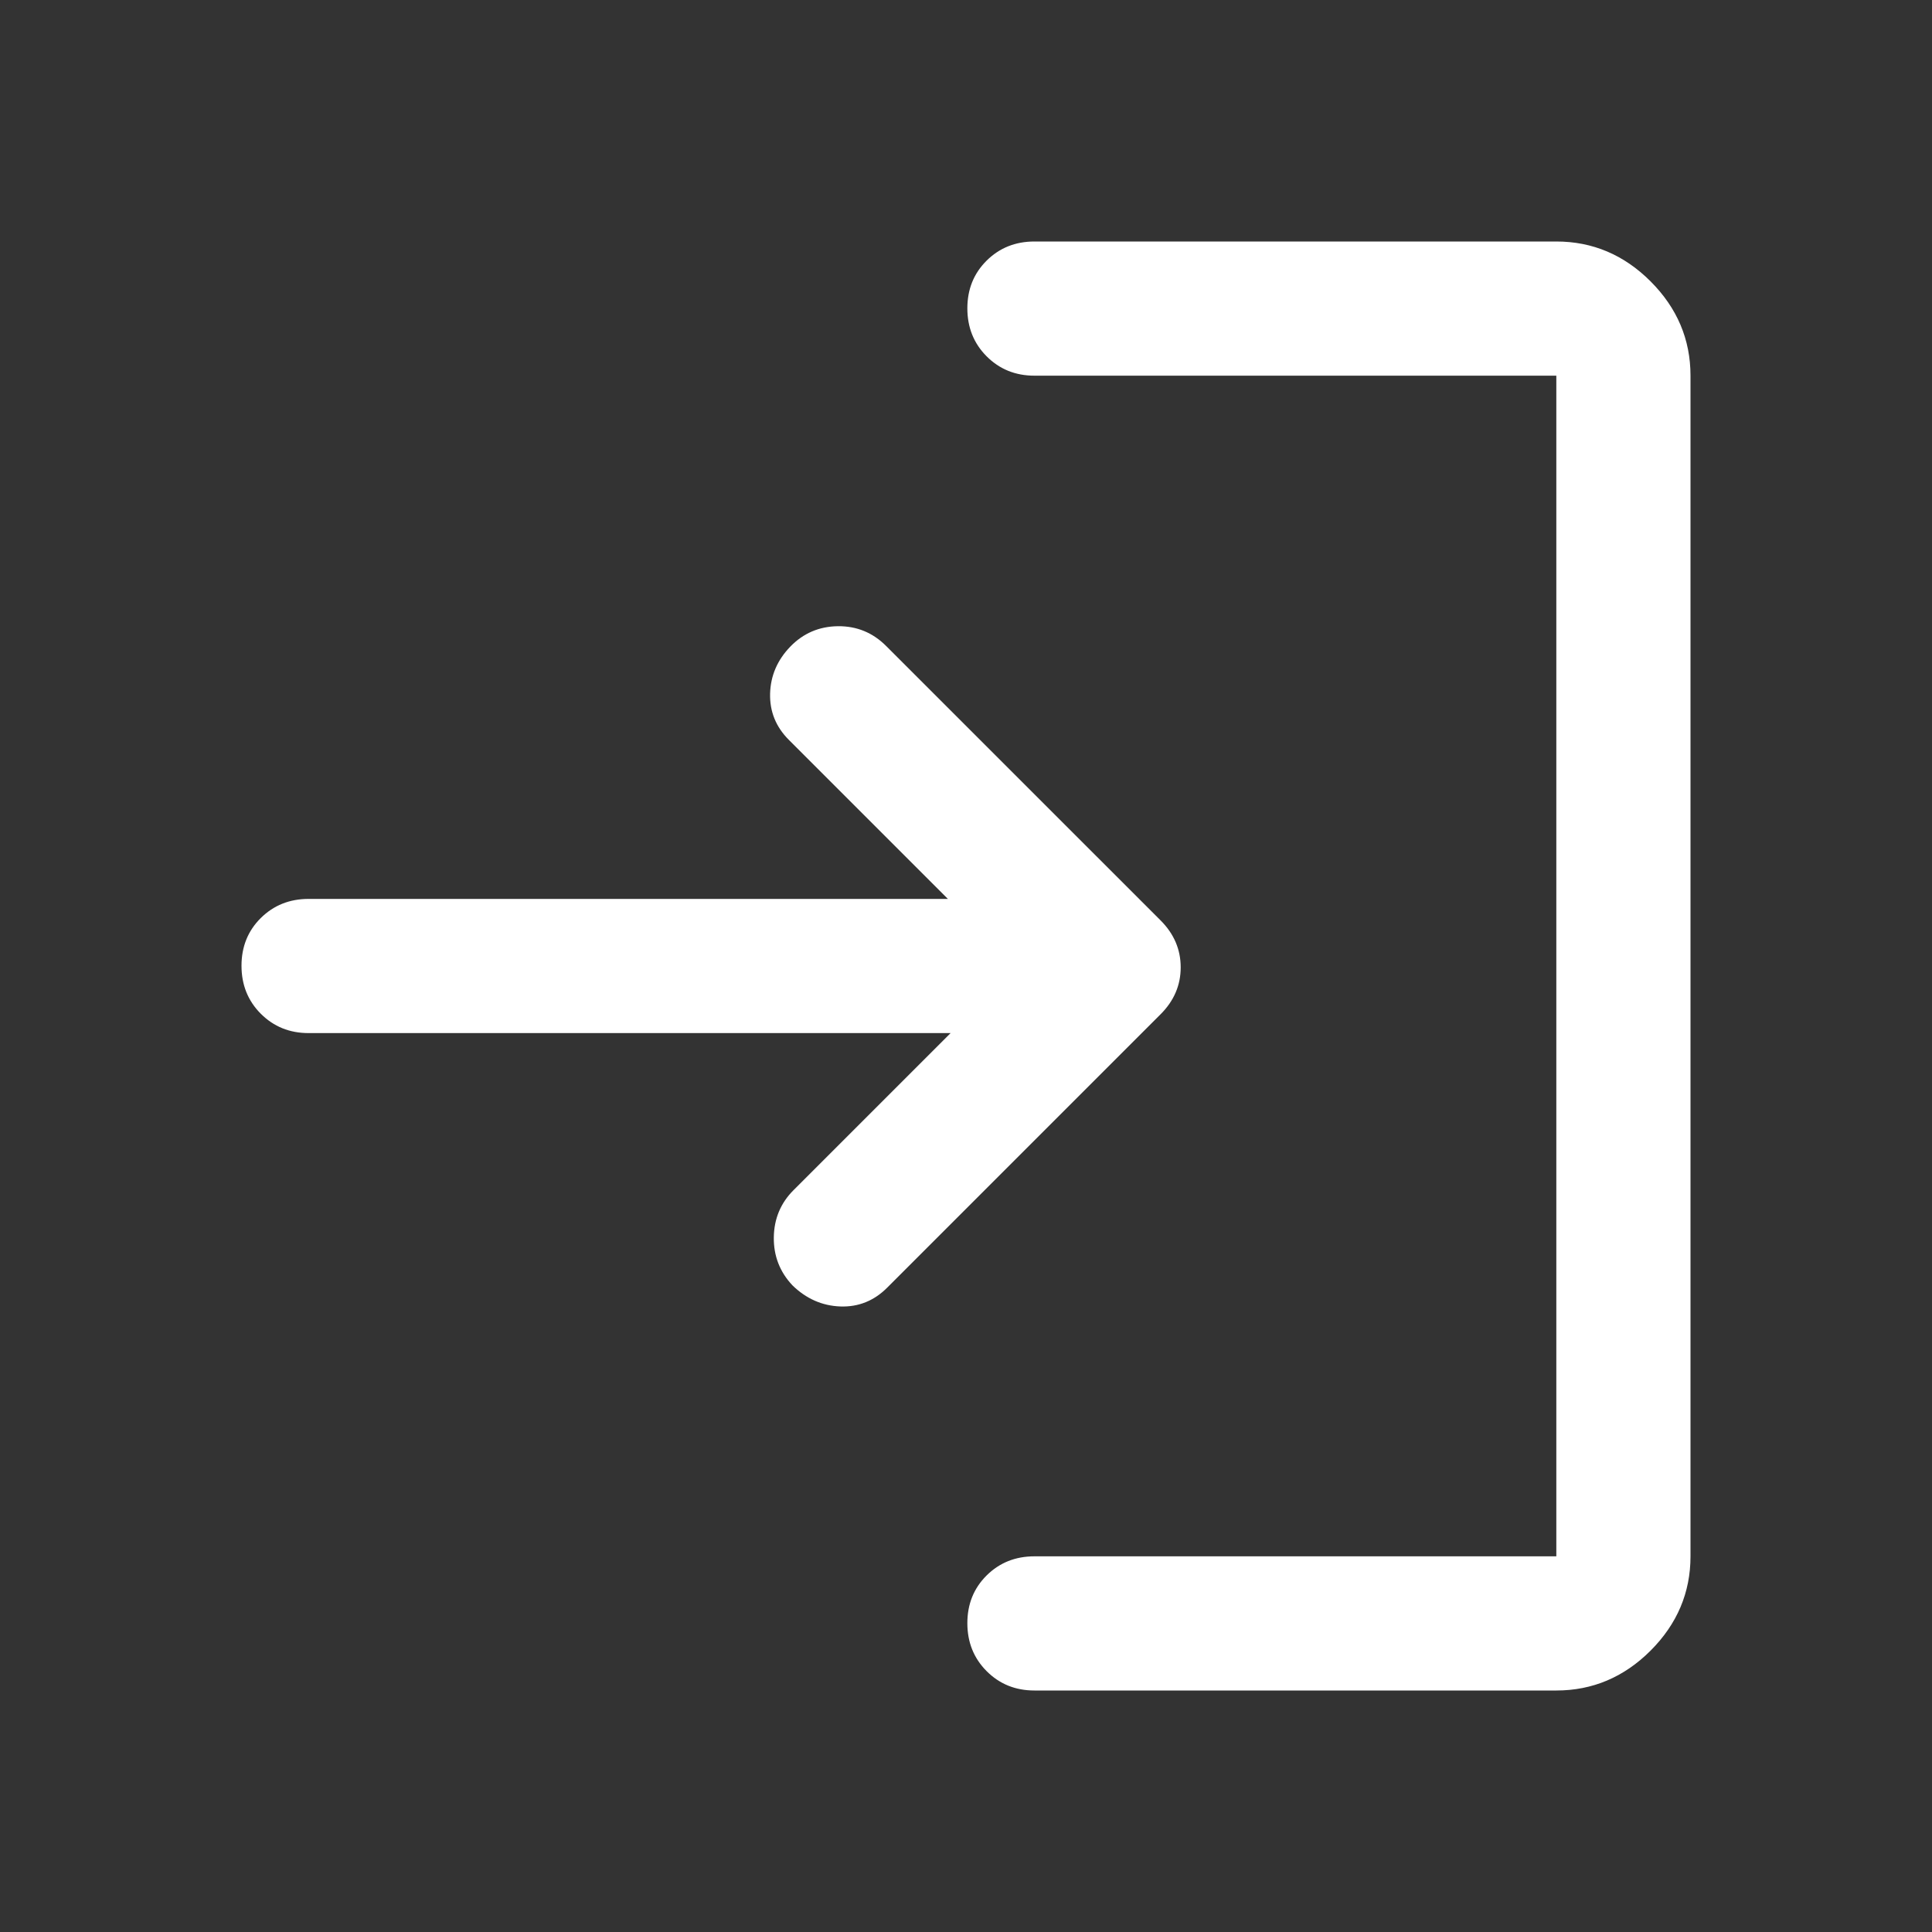 <svg width="40" height="40" viewBox="0 0 40 40" fill="none" xmlns="http://www.w3.org/2000/svg">
<rect x="0" y="0" width="40" height="40" fill="#333333" stroke="none"/>
<mask id="mask0_351_50645" style="mask-type:alpha" maskUnits="userSpaceOnUse" x="0" y="0" width="40" height="40">
<rect width="40" height="40" fill="#D9D9D9"/>
</mask>
<g mask="url(#mask0_351_50645)">
<path d="M21.417 35C21.023 35 20.693 34.866 20.427 34.599C20.161 34.332 20.028 34.001 20.028 33.606C20.028 33.211 20.161 32.882 20.427 32.618C20.693 32.354 21.023 32.222 21.417 32.222H32.222V7.778H21.417C21.023 7.778 20.693 7.644 20.427 7.377C20.161 7.11 20.028 6.779 20.028 6.384C20.028 5.989 20.161 5.66 20.427 5.396C20.693 5.132 21.023 5 21.417 5H32.222C32.972 5 33.623 5.275 34.174 5.826C34.724 6.377 35 7.028 35 7.778V32.222C35 32.972 34.724 33.623 34.174 34.174C33.623 34.724 32.972 35 32.222 35H21.417ZM19.681 21.389H6.389C5.995 21.389 5.666 21.255 5.399 20.988C5.133 20.721 5 20.39 5 19.995C5 19.6 5.133 19.271 5.399 19.007C5.666 18.743 5.995 18.611 6.389 18.611H19.625L16.333 15.319C16.065 15.051 15.935 14.732 15.944 14.361C15.954 13.991 16.093 13.667 16.361 13.389C16.63 13.111 16.958 12.97 17.347 12.965C17.736 12.961 18.07 13.097 18.347 13.375L24.028 19.055C24.306 19.333 24.445 19.657 24.445 20.028C24.445 20.398 24.306 20.722 24.028 21L18.375 26.653C18.101 26.93 17.776 27.062 17.399 27.049C17.022 27.035 16.691 26.889 16.406 26.611C16.145 26.333 16.016 26.002 16.021 25.618C16.026 25.234 16.162 24.907 16.431 24.639L19.681 21.389Z" fill="white"/>
</g>
</svg>
